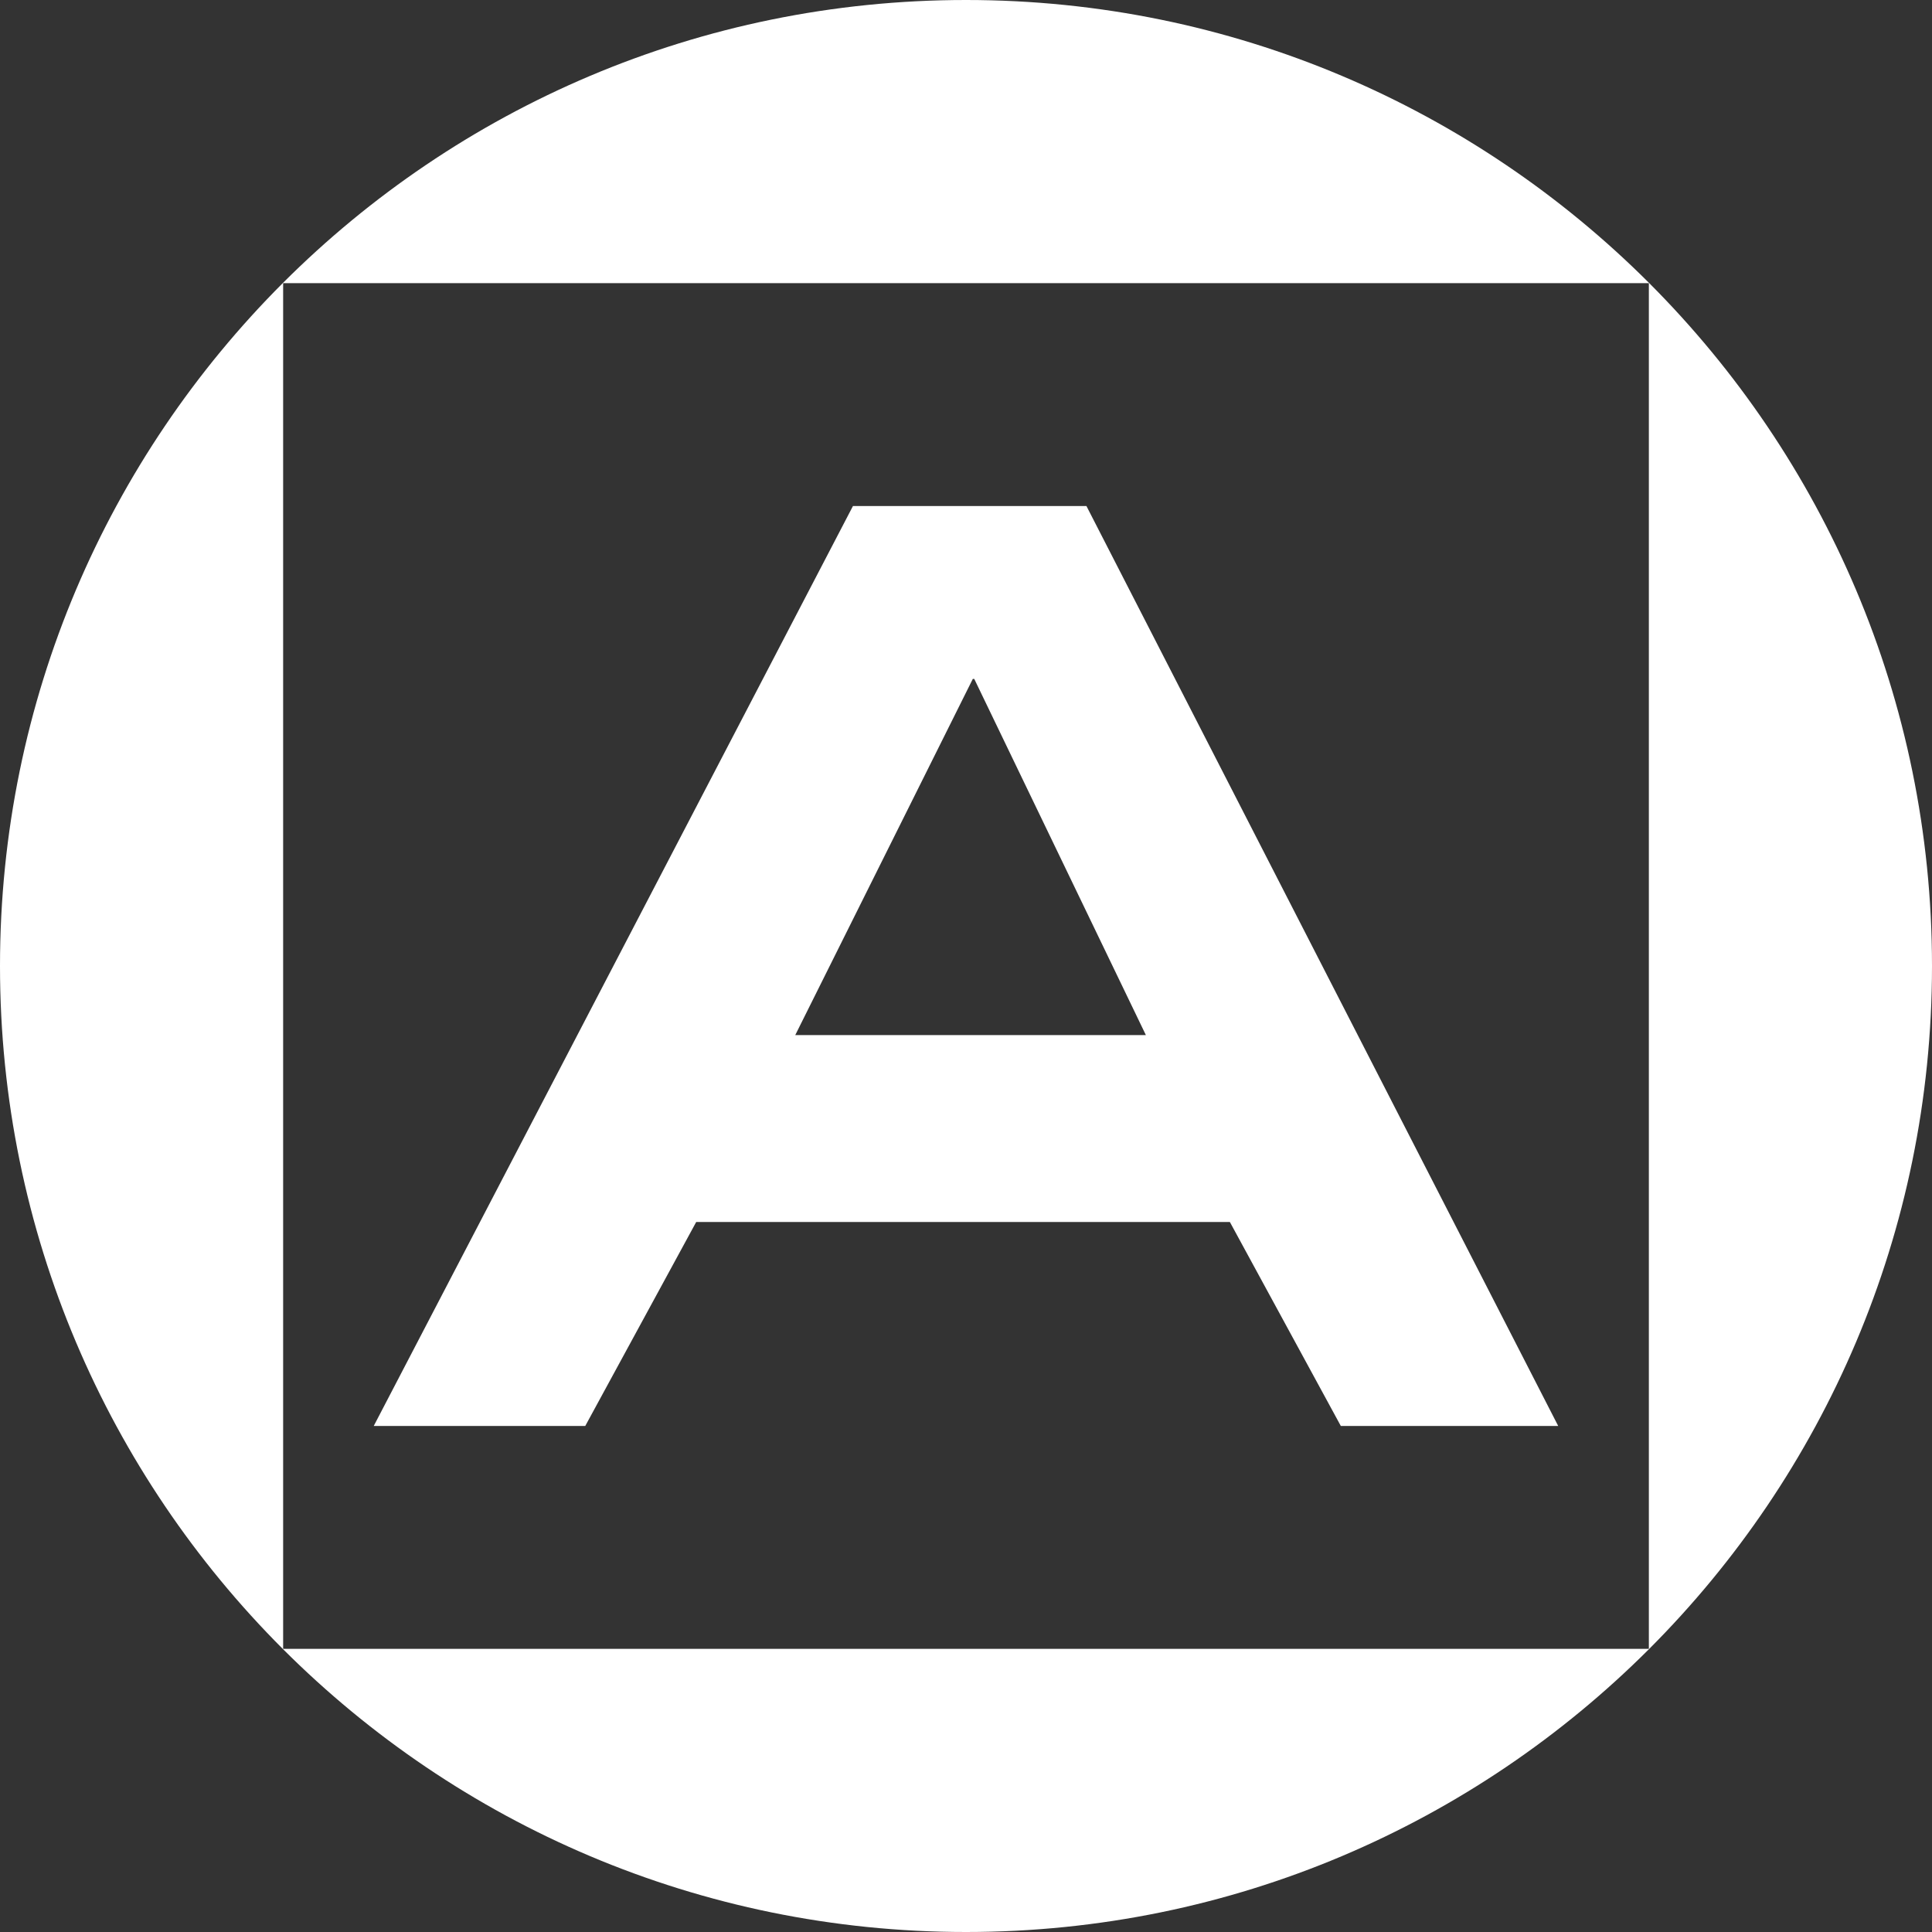 <?xml version="1.0" encoding="UTF-8"?> <svg xmlns="http://www.w3.org/2000/svg" id="_Слой_1" data-name="Слой 1" viewBox="0 0 290 290"><rect x="0" y="0" width="290" height="290" fill="#333333" stroke="none"/><defs><style> .cls-1 { fill: #fff; stroke-width: 0px; } </style></defs><path class="cls-1" d="m247.53,42.47C221.29,16.23,185.04,0,145,0S68.71,16.23,42.47,42.47,0,104.96,0,145c0,80.08,64.92,145,145,145,40.04,0,76.29-16.23,102.53-42.47s42.47-62.49,42.47-102.53-16.23-76.29-42.47-102.53Zm-.03,205.03H42.5V42.5h205v205Z"></path><path class="cls-1" d="m56.1,214.04l71.93-138.08h35.05l70.81,138.08h-32.63l-16.65-30.61h-80.11l-16.65,30.61s-31.76,0-31.76,0Zm89.92-112.13l-26.65,53.46h52.63l-25.76-53.46s-.22,0-.22,0Z"></path></svg> 